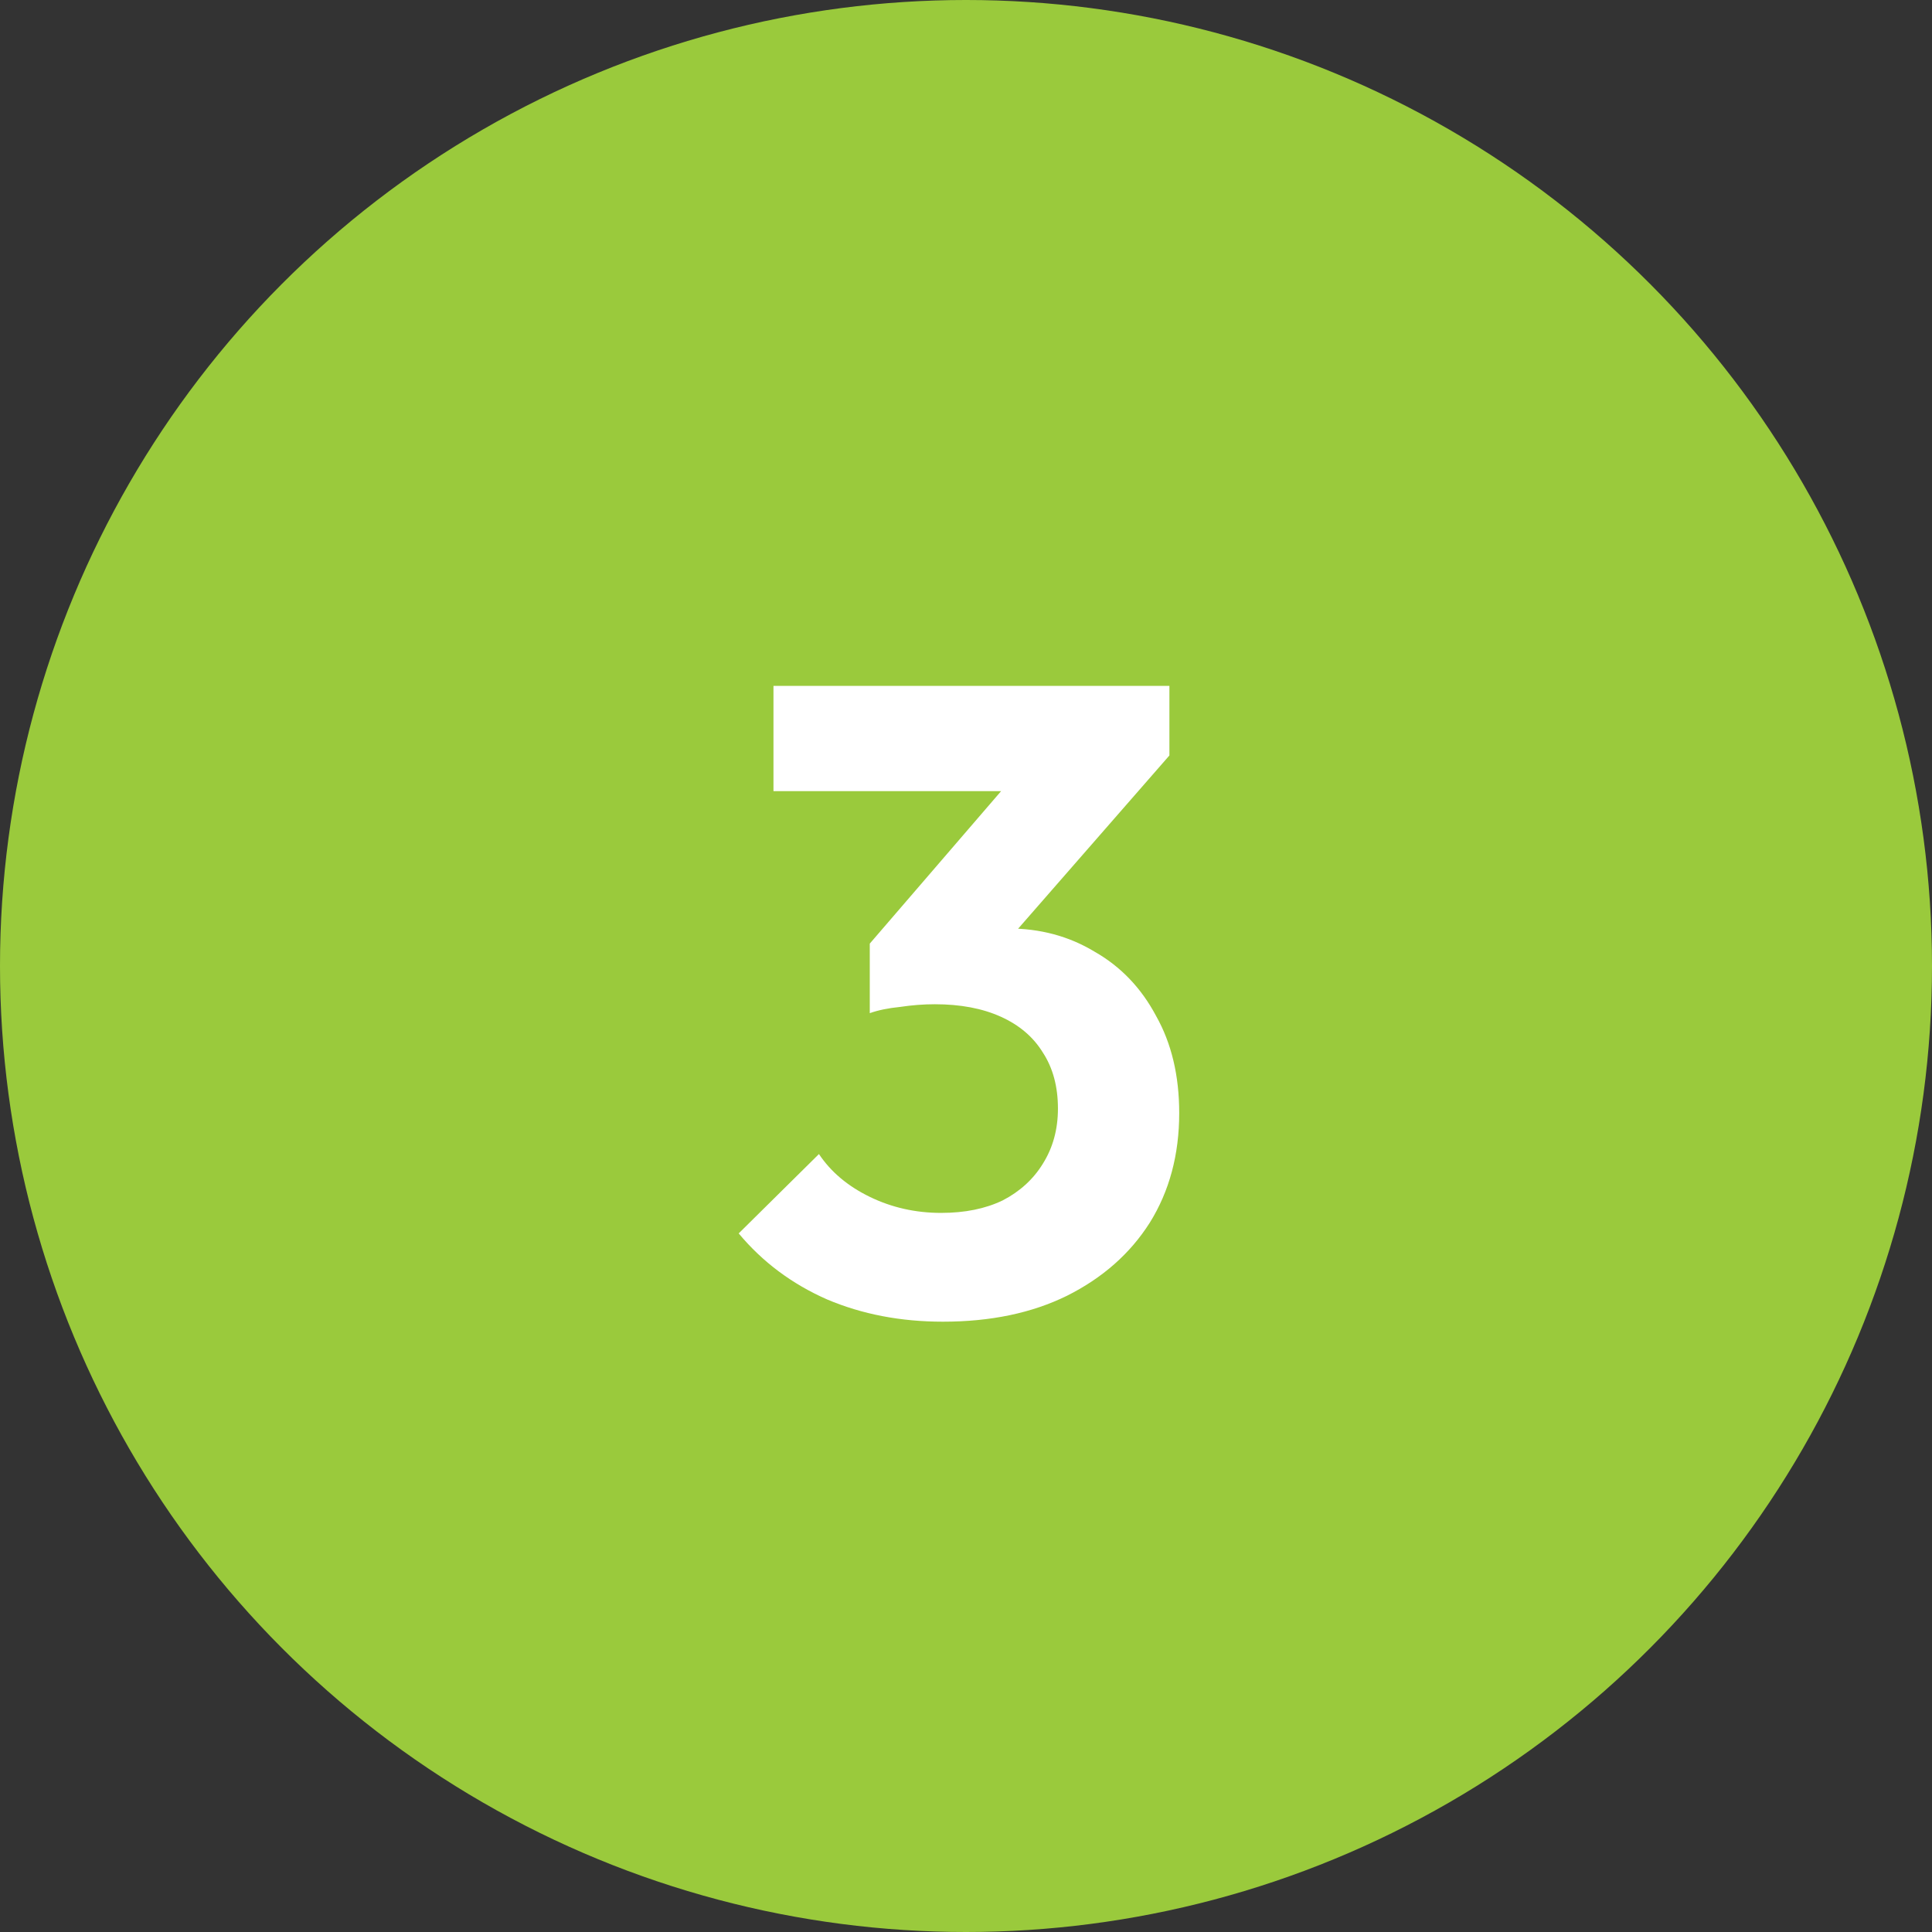 <svg width="78" height="78" viewBox="0 0 78 78" fill="none" xmlns="http://www.w3.org/2000/svg">
<rect x="0" y="0" width="78" height="78" fill="#333333" stroke="none"/>
<circle cx="39" cy="39" r="39" fill="#9ACA3C"/>
<path d="M38.068 53.36C36.364 53.36 34.803 53.06 33.388 52.46C31.971 51.836 30.784 50.948 29.823 49.796L33.063 46.592C33.544 47.312 34.227 47.888 35.115 48.32C36.004 48.752 36.964 48.968 37.995 48.968C38.956 48.968 39.783 48.8 40.48 48.464C41.175 48.104 41.715 47.612 42.099 46.988C42.508 46.34 42.712 45.596 42.712 44.756C42.712 43.868 42.508 43.112 42.099 42.488C41.715 41.864 41.151 41.384 40.407 41.048C39.663 40.712 38.776 40.544 37.743 40.544C37.288 40.544 36.819 40.58 36.34 40.652C35.859 40.7 35.452 40.784 35.115 40.904L37.276 38.168C37.876 37.976 38.464 37.82 39.039 37.7C39.639 37.556 40.191 37.484 40.696 37.484C41.992 37.484 43.156 37.796 44.188 38.42C45.243 39.02 46.072 39.884 46.672 41.012C47.295 42.116 47.608 43.424 47.608 44.936C47.608 46.616 47.212 48.092 46.419 49.364C45.627 50.612 44.511 51.596 43.072 52.316C41.656 53.012 39.987 53.36 38.068 53.36ZM35.115 40.904V38.096L41.596 30.572L47.212 30.5L40.516 38.168L35.115 40.904ZM31.227 31.94V27.692H47.212V30.5L43.215 31.94H31.227Z" fill="white"/>
</svg>

